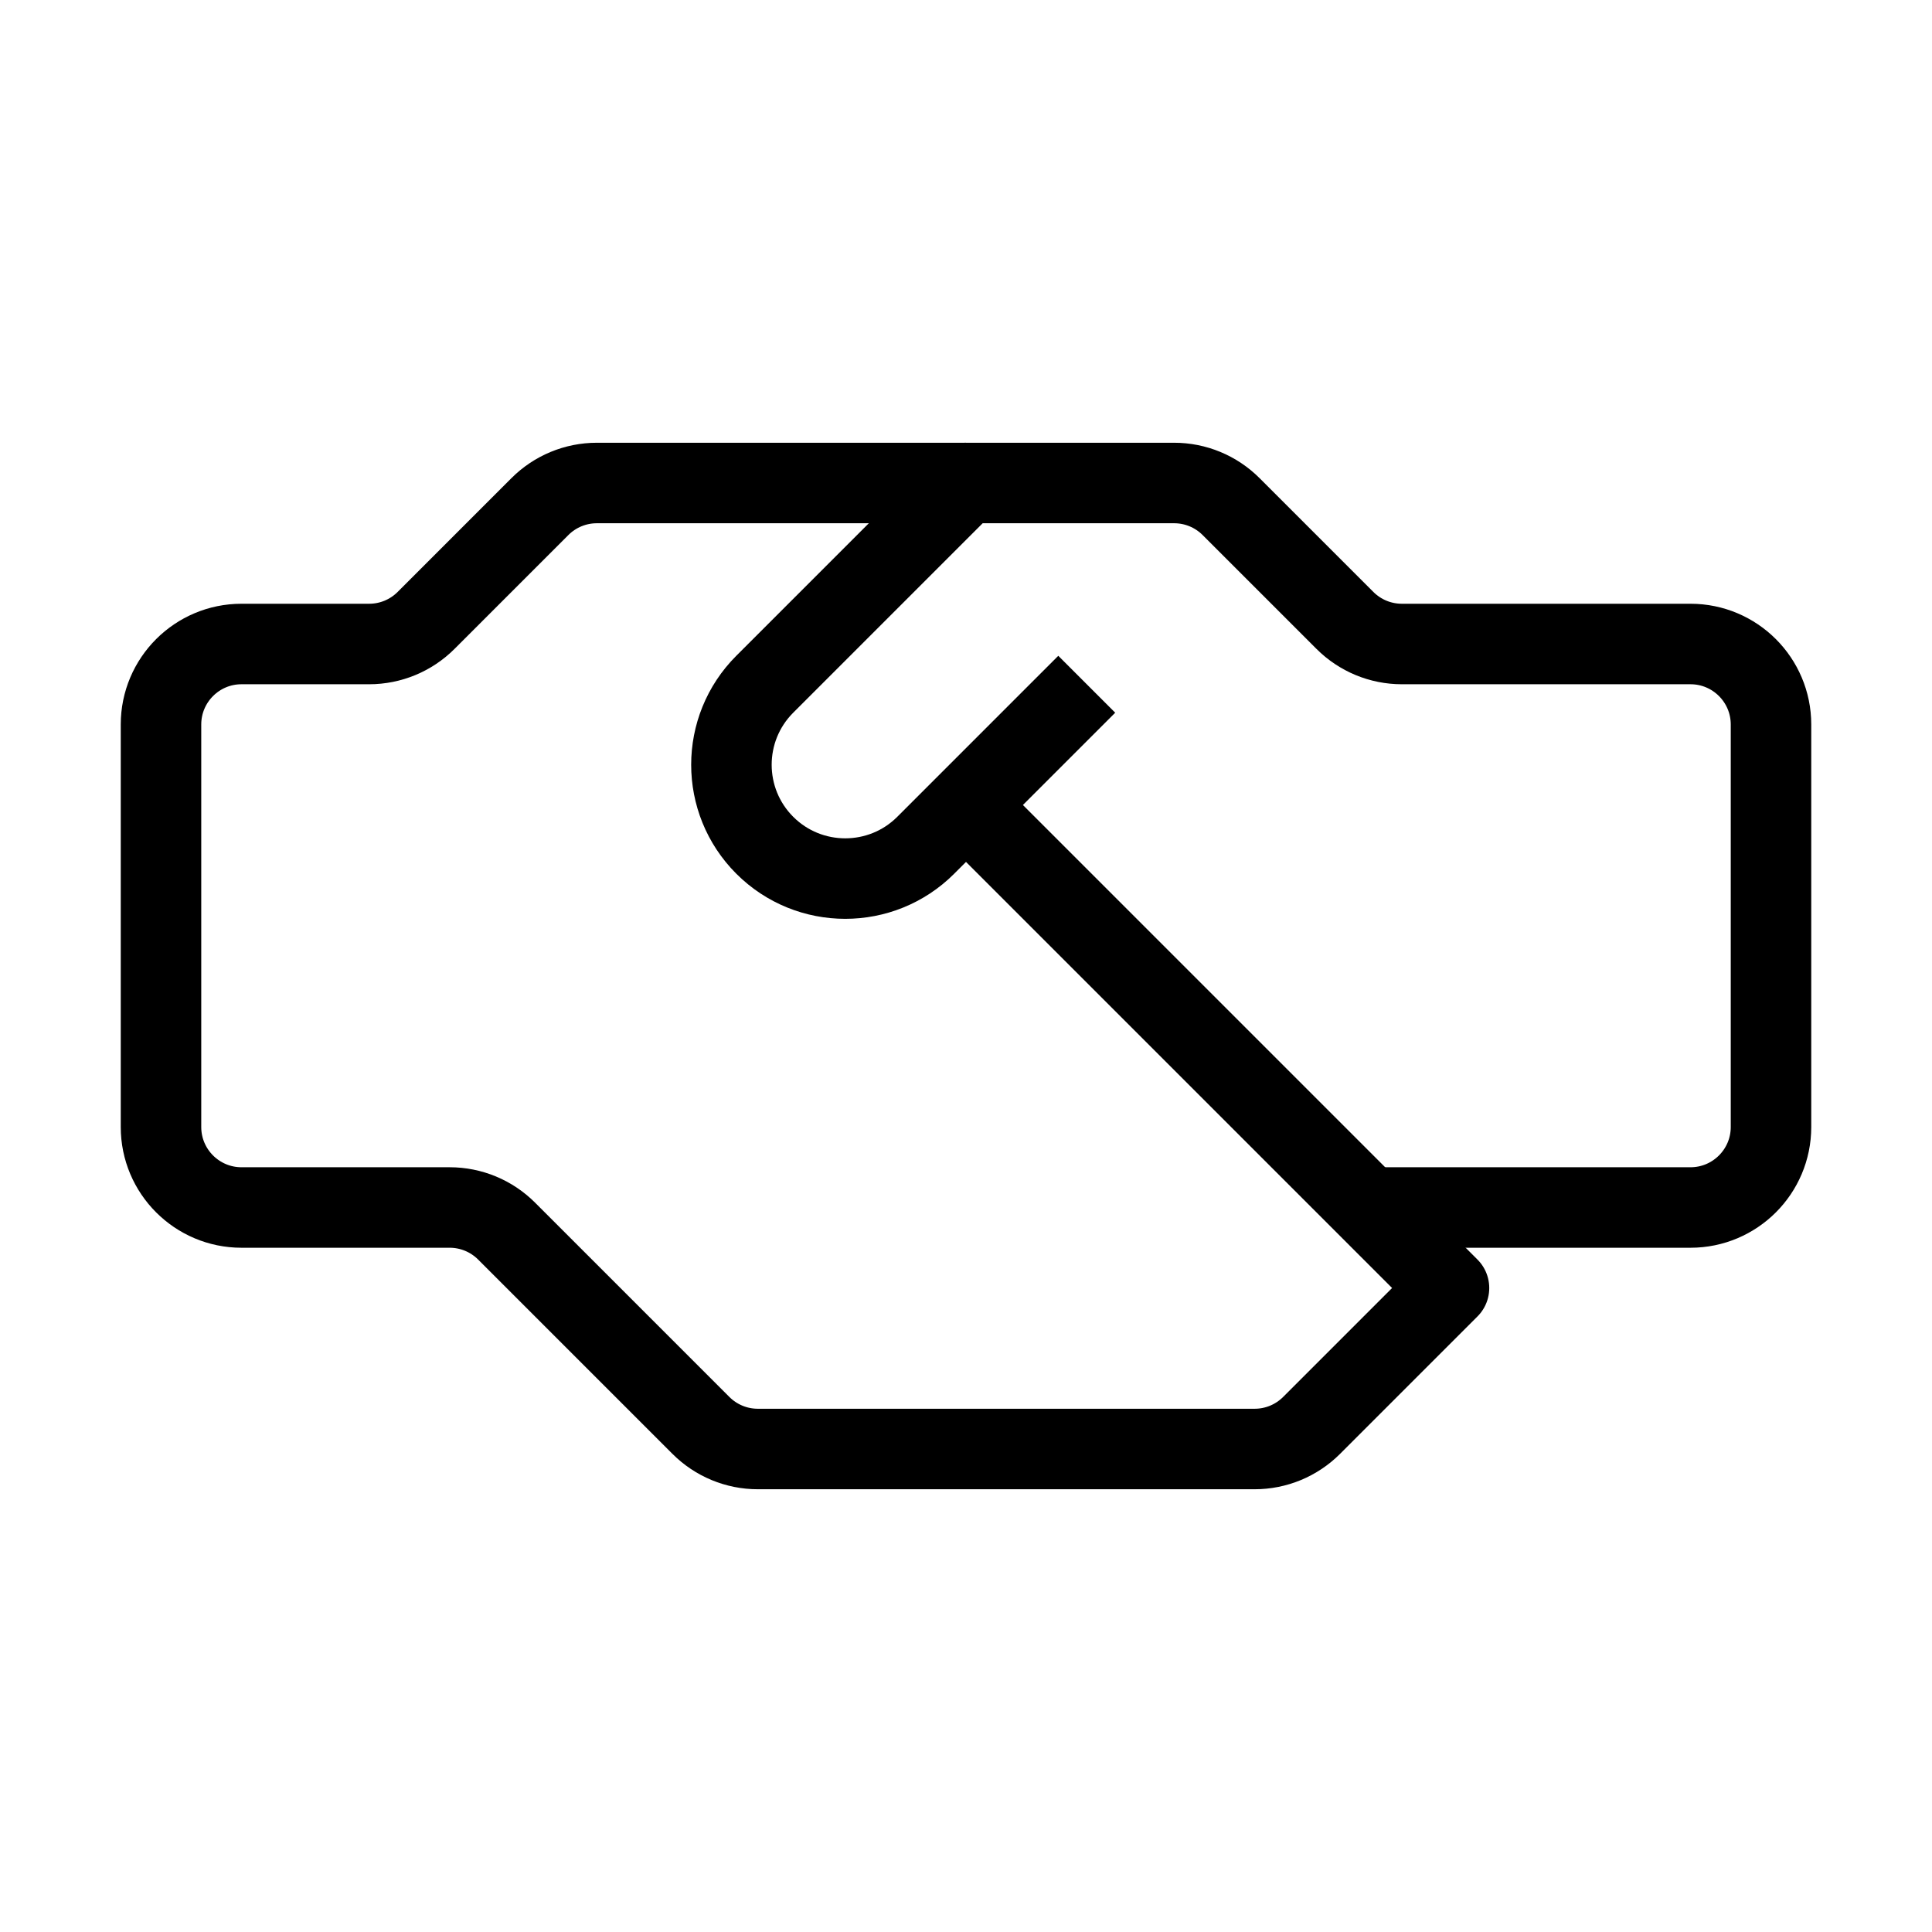 <svg width="24" height="24" viewBox="0 0 24 24" fill="none" xmlns="http://www.w3.org/2000/svg">
<path d="M12 6H7.414C7.149 6 6.895 6.105 6.707 6.293L5.293 7.707C5.105 7.895 4.851 8 4.586 8H3C2.448 8 2 8.448 2 9V14C2 14.552 2.448 15 3 15H5.586C5.851 15 6.105 15.105 6.293 15.293L8.707 17.707C8.895 17.895 9.149 18 9.414 18H15.586C15.851 18 16.105 17.895 16.293 17.707L18 16L12 10" stroke="black" stroke-linejoin="round"/>
<path d="M13.5 8.5L11.5 10.5C10.948 11.052 10.052 11.052 9.5 10.5V10.5C8.948 9.948 8.948 9.052 9.5 8.5L12 6H14.586C14.851 6 15.105 6.105 15.293 6.293L16.707 7.707C16.895 7.895 17.149 8 17.414 8H21C21.552 8 22 8.448 22 9V14C22 14.552 21.552 15 21 15H17" stroke="black" stroke-linejoin="round"/>
</svg>
